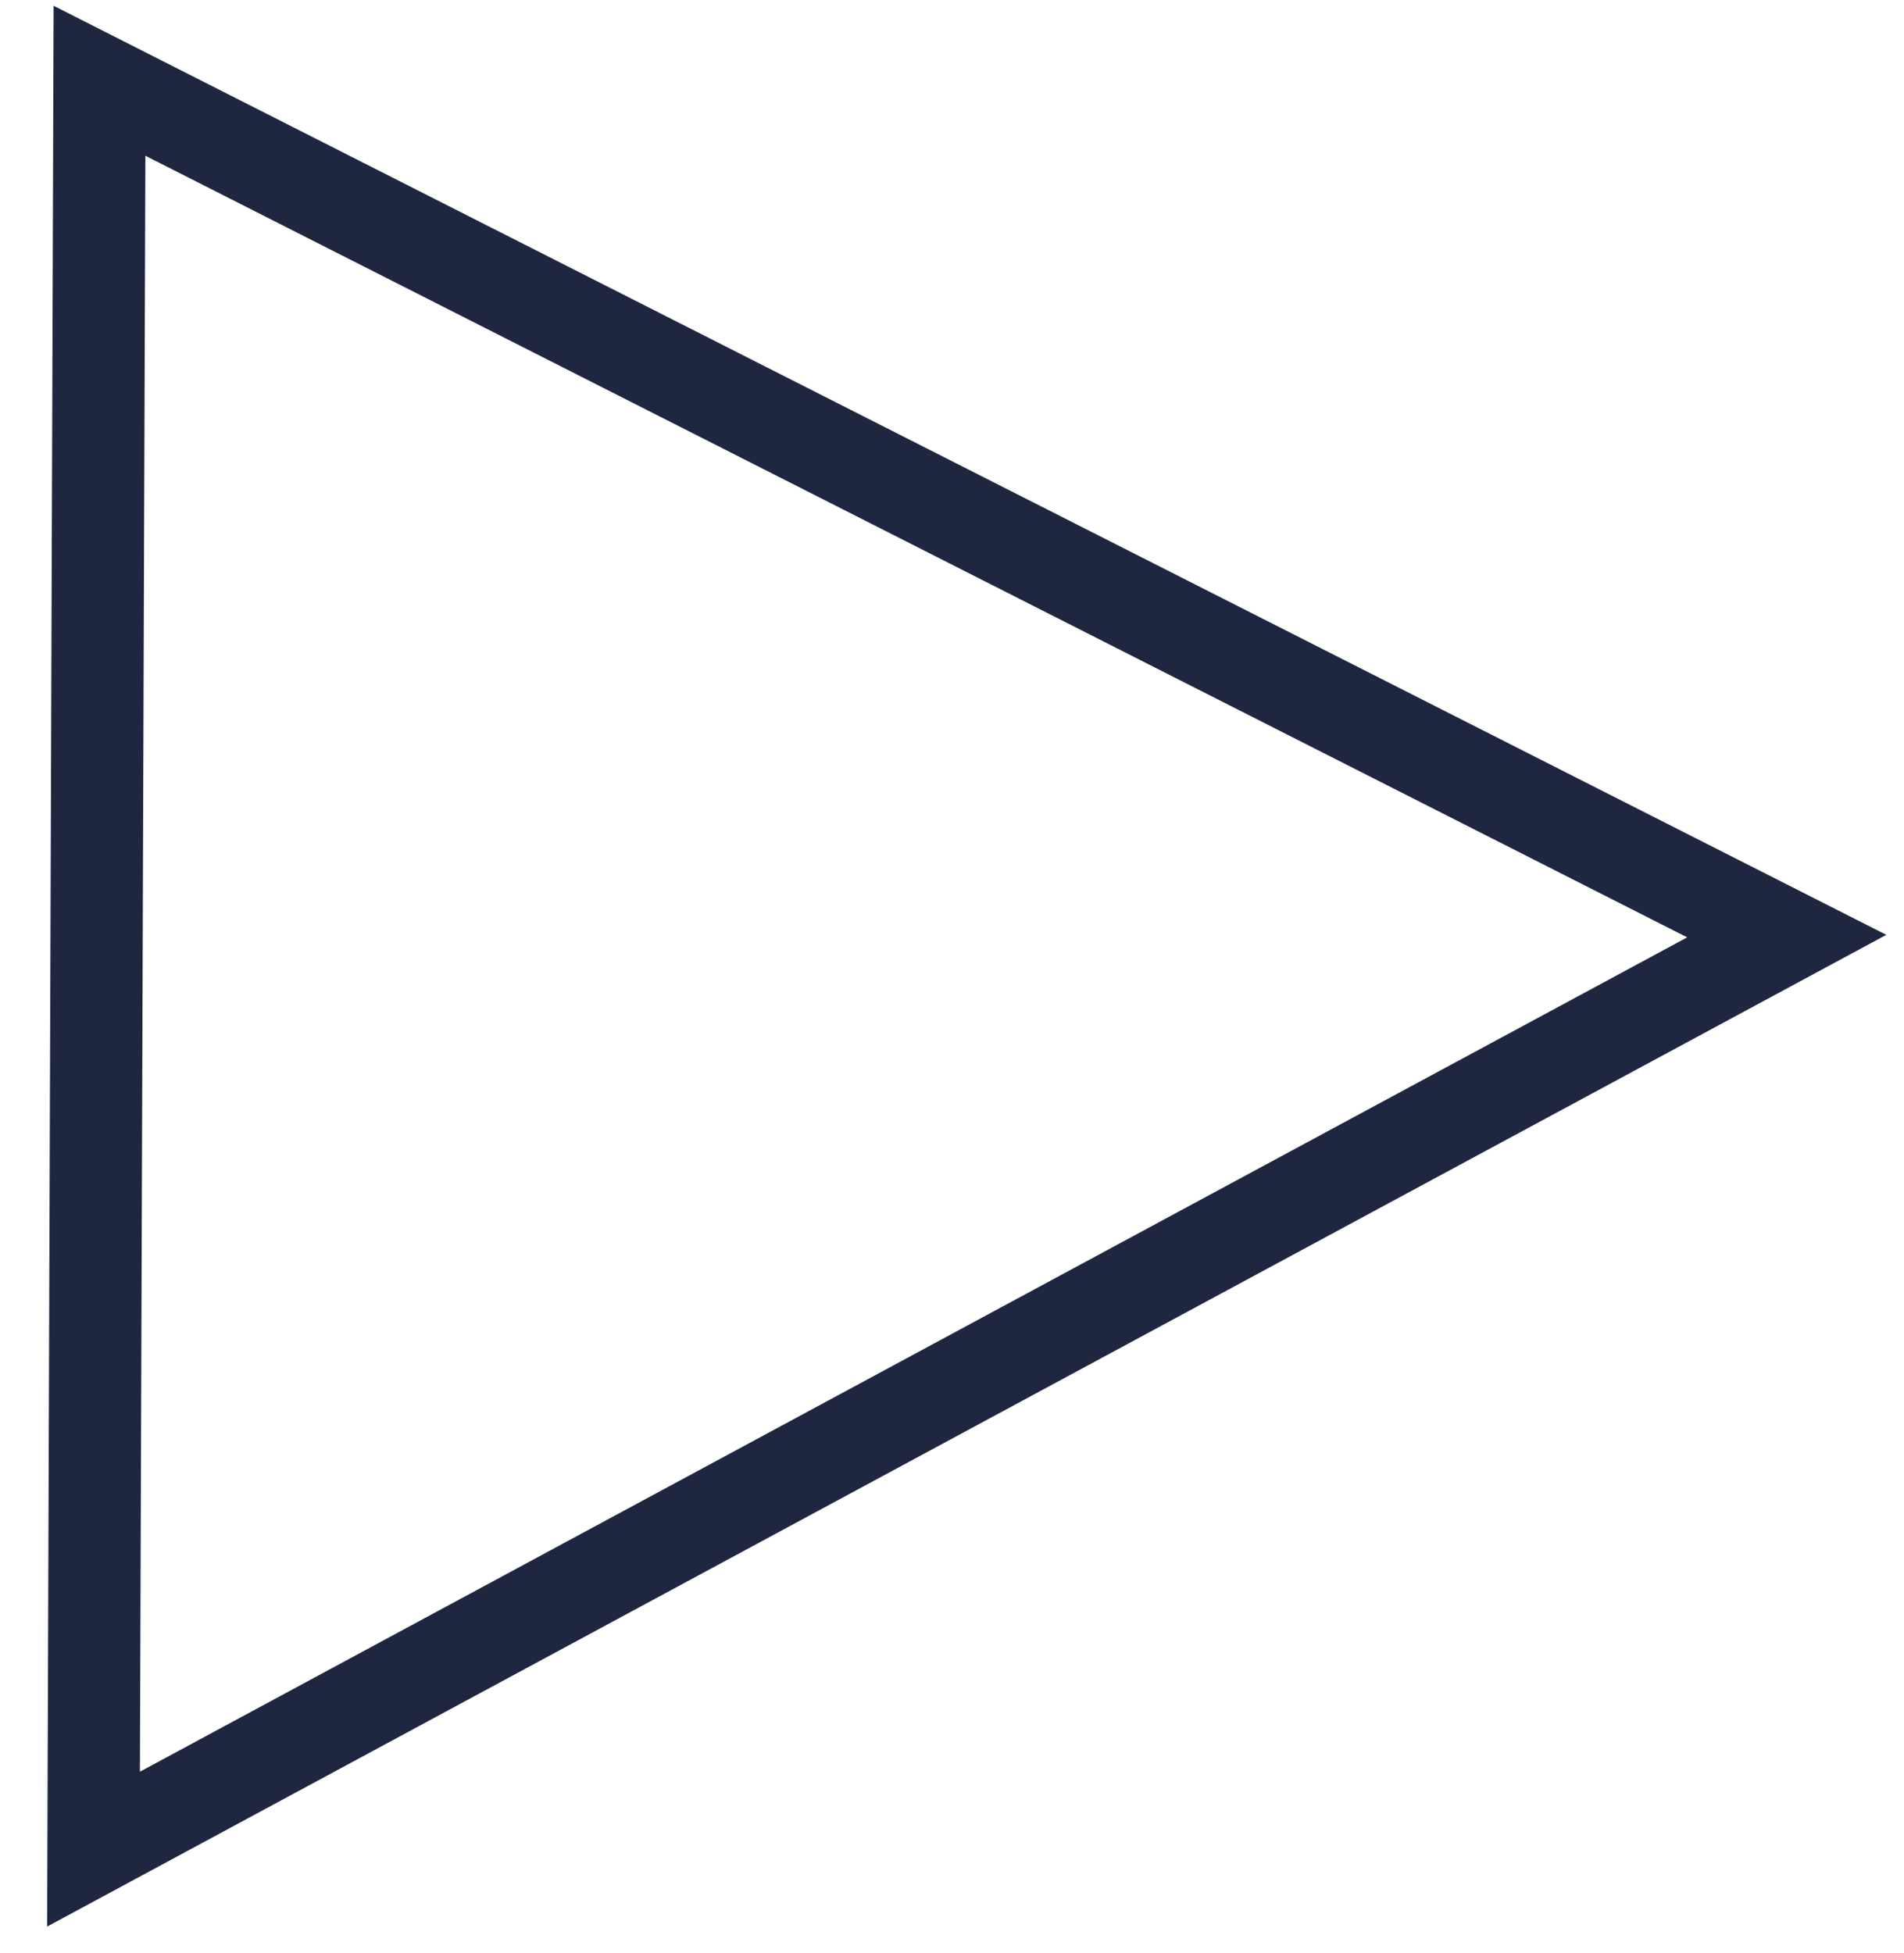 <?xml version="1.0" encoding="UTF-8"?> <svg xmlns="http://www.w3.org/2000/svg" xmlns:xlink="http://www.w3.org/1999/xlink" width="39px" height="40px" viewBox="0 0 39 40" version="1.1"><title>Rectangle</title><g id="Symbols" stroke="none" stroke-width="1" fill="none" fill-rule="evenodd"><g id="sekce-/-poradna-copy-5" transform="translate(-516, -542)" stroke="#1F2640" stroke-width="1.89"><path d="M544.576,542.46 L533.274,580.207 L507.751,554.511 L544.576,542.46 Z" id="Rectangle" transform="translate(526, 561.5) rotate(-315) translate(-526, -561.5) "></path></g></g></svg> 